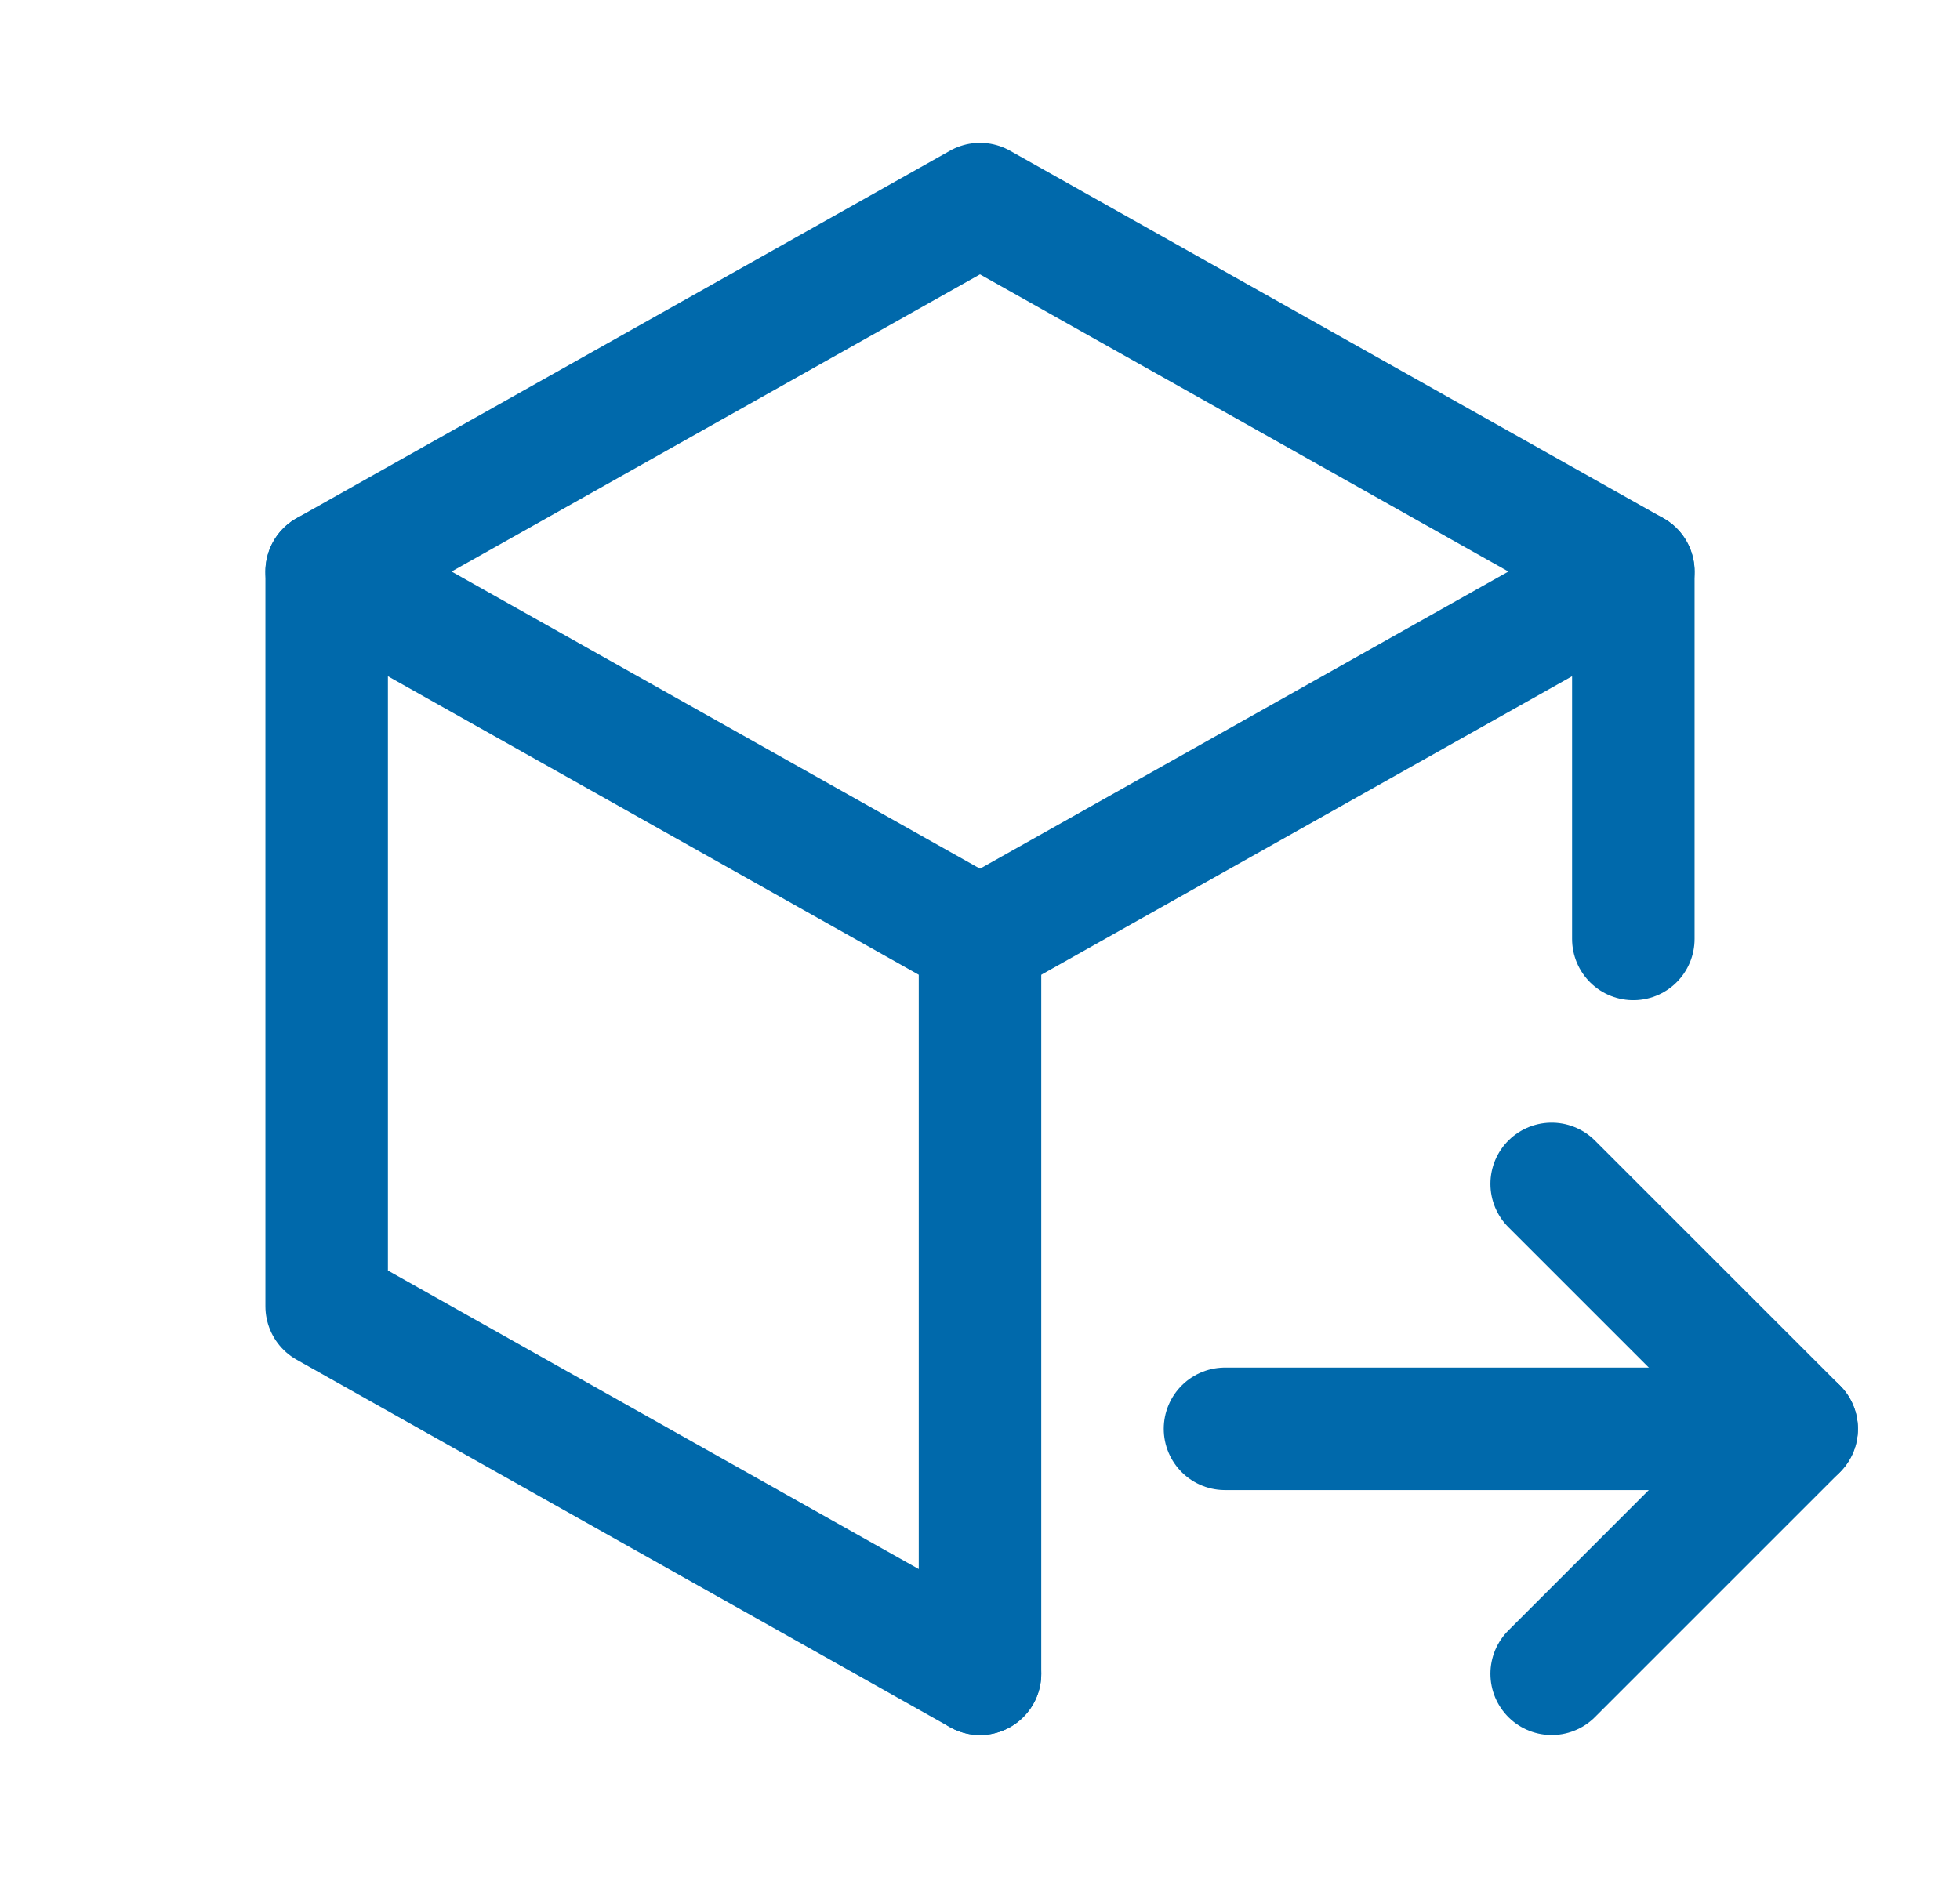 <svg width="48" height="46" viewBox="0 0 48 46" fill="none" xmlns="http://www.w3.org/2000/svg">
<g clip-path="url(#clip0_4904_20778)">
<path d="M24 41L8 32V14L24 5L40 14V23" stroke="#0069AB" stroke-width="3" stroke-linecap="round" stroke-linejoin="round"/>
<path d="M24 23L40 14" stroke="#0069AB" stroke-width="3" stroke-linecap="round" stroke-linejoin="round"/>
<path d="M24 23V41" stroke="#0069AB" stroke-width="3" stroke-linecap="round" stroke-linejoin="round"/>
<path d="M24 23L8 14" stroke="#0069AB" stroke-width="3" stroke-linecap="round" stroke-linejoin="round"/>
<path d="M30 35H44" stroke="#0069AB" stroke-width="3" stroke-linecap="round" stroke-linejoin="round"/>
<path d="M38 29L44 35L38 41" stroke="#0069AB" stroke-width="3" stroke-linecap="round" stroke-linejoin="round"/>
</g>
<defs>
<clipPath id="clip0_4904_20778">
<rect width="48" height="48" fill="white" transform="translate(0 -1)"/>
</clipPath>
</defs>
</svg>
